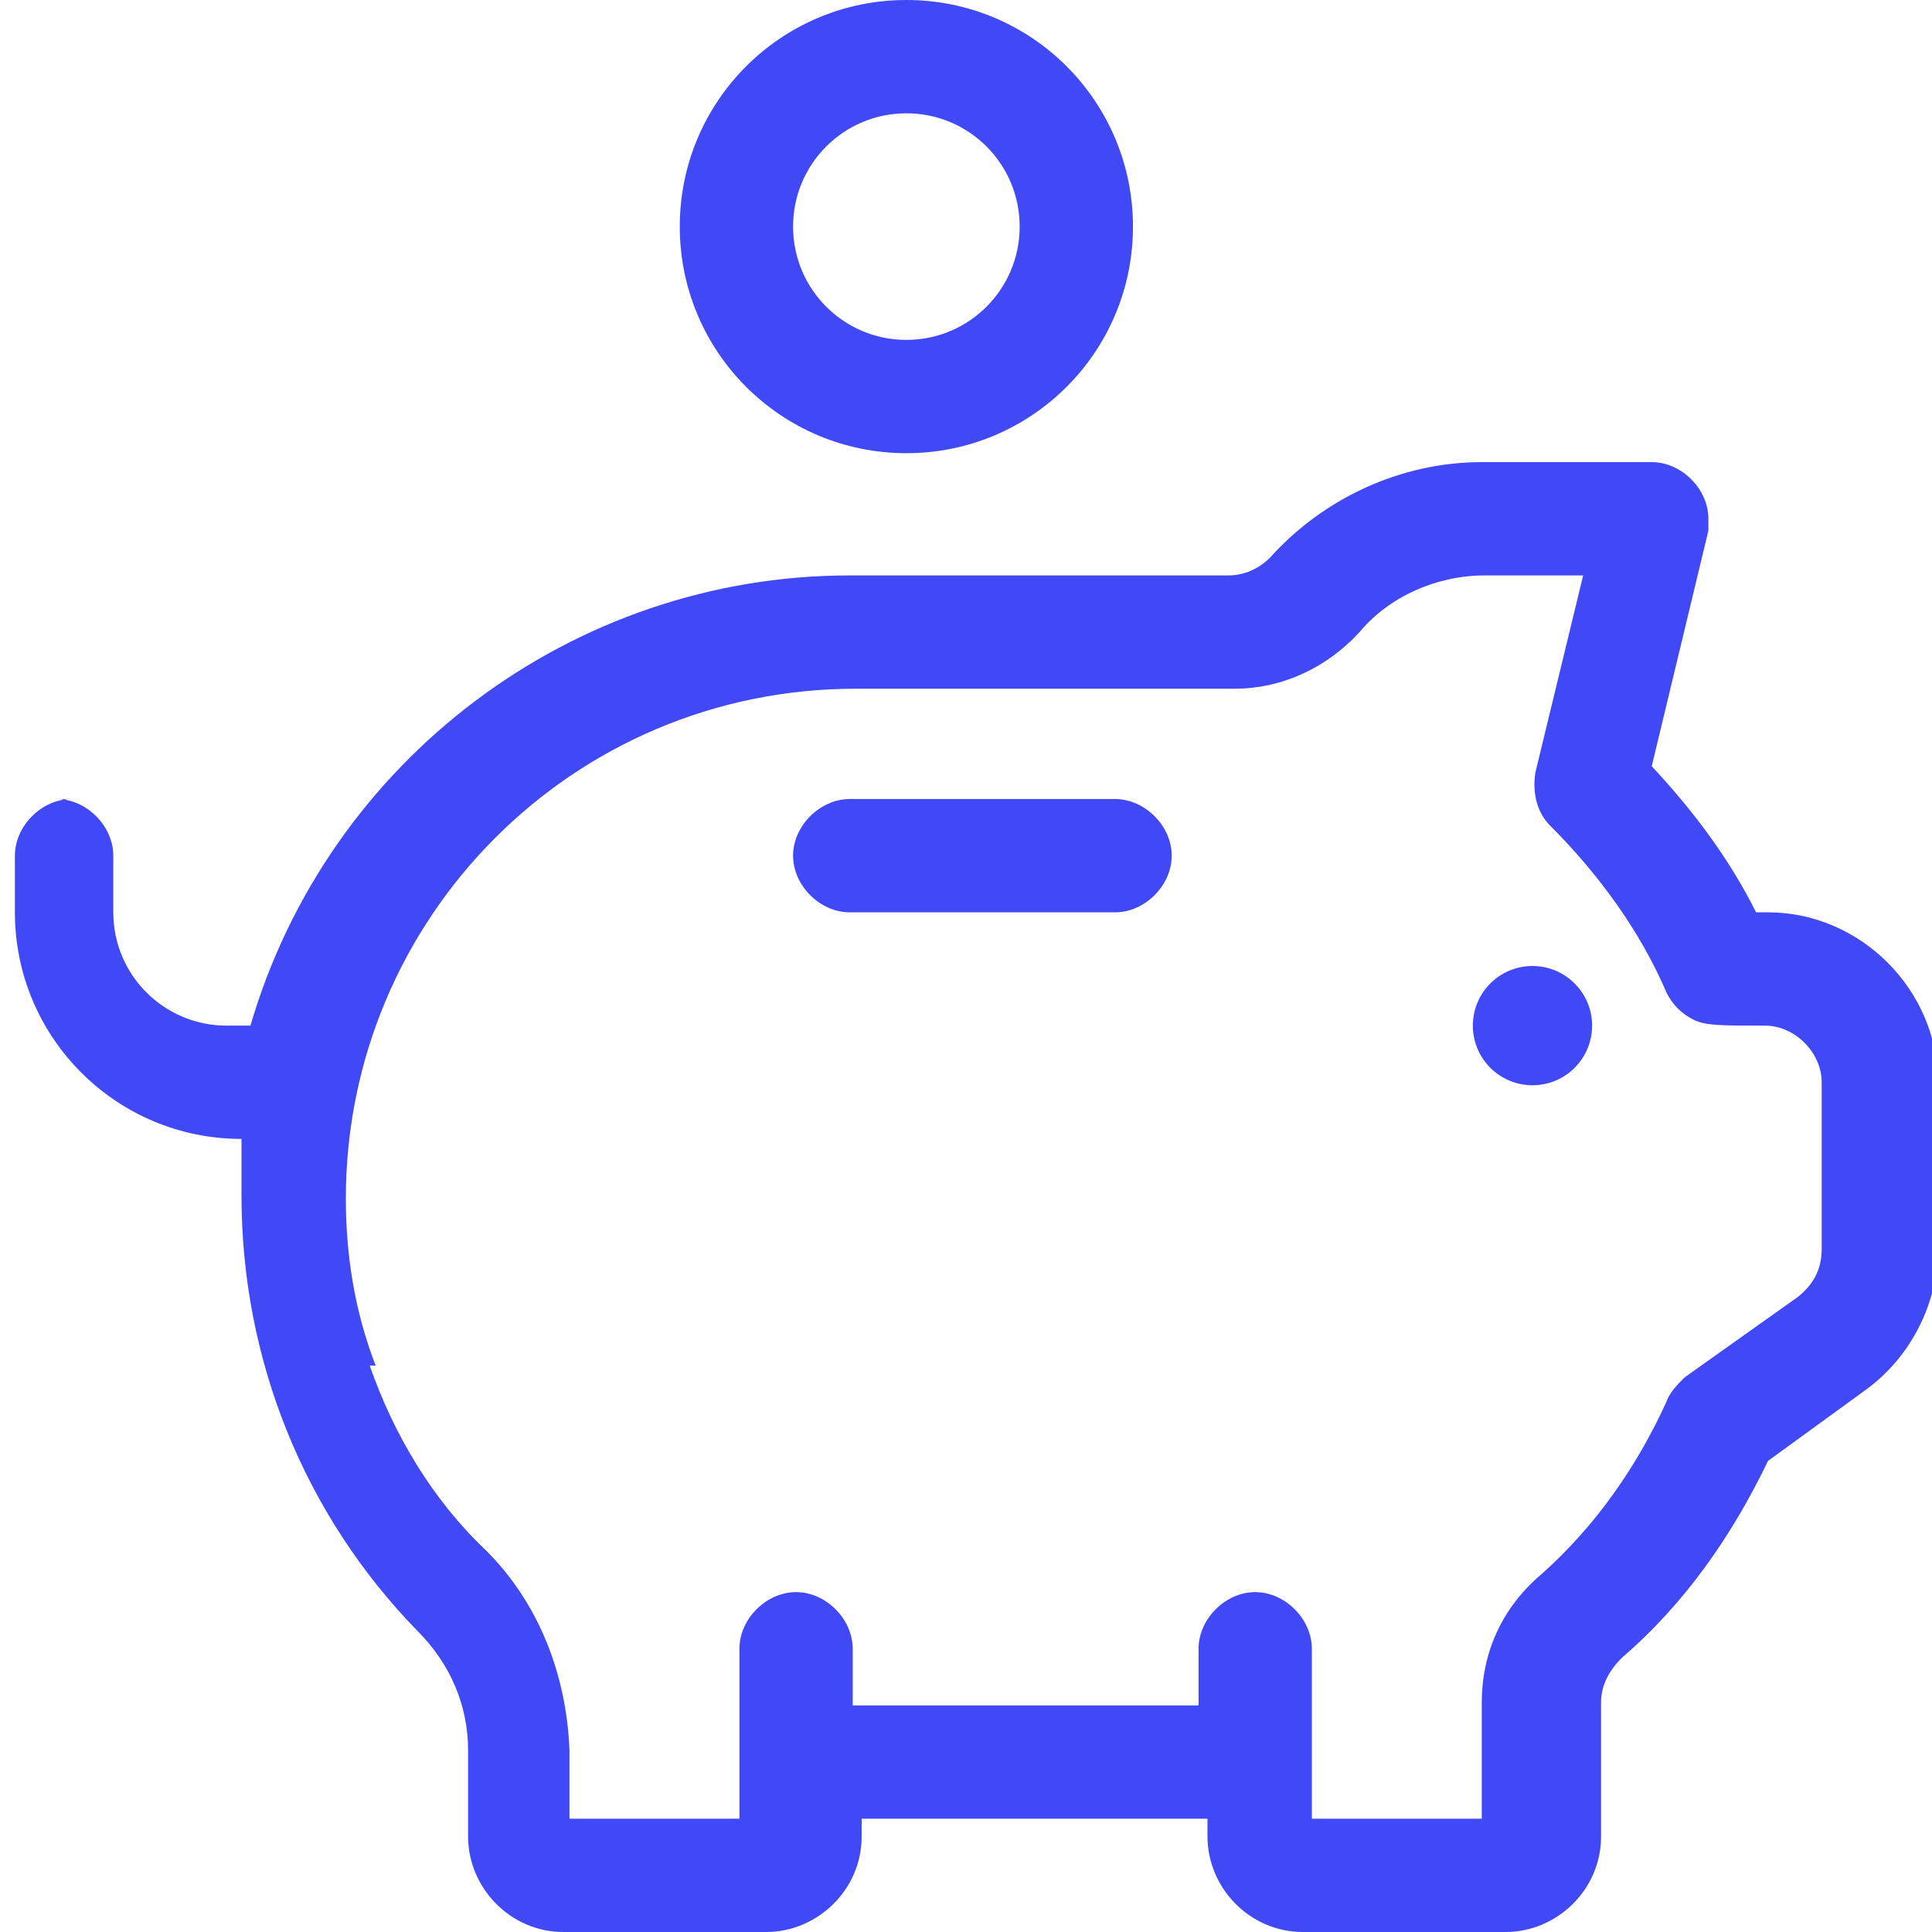 <?xml version="1.0" encoding="UTF-8"?>
<svg xmlns="http://www.w3.org/2000/svg" version="1.1" viewBox="0 0 64.8 64.8">
  <defs>
    <style>
      .cls-1 {
        fill: #4148f5;
      }
    </style>
  </defs>
  <!-- Generator: Adobe Illustrator 28.7.2, SVG Export Plug-In . SVG Version: 1.2.0 Build 154)  -->
  <g>
    <g id="_585008">
      <g id="Grupo_875">
        <g id="Grupo_874">
          <circle id="Elipse_2" class="cls-1" cx="51.4" cy="34.4" r="2"></circle>
        </g>
      </g>
      <g id="Grupo_877">
        <g id="Grupo_876">
          <path id="Trazado_705" class="cls-1" d="M30.4,0c4.2,0,7.6,3.4,7.6,7.6,0,4.2-3.4,7.6-7.6,7.6s-7.6-3.4-7.6-7.6h0c0-4.2,3.4-7.6,7.6-7.6ZM30.4,11.4c2.1,0,3.8-1.7,3.8-3.8,0-2.1-1.7-3.8-3.8-3.8-2.1,0-3.8,1.7-3.8,3.8s1.7,3.8,3.8,3.8h0Z"></path>
        </g>
      </g>
      <g id="Grupo_879">
        <g id="Grupo_878">
          <path id="Trazado_706" class="cls-1" d="M1.9,26.8c1,0,1.9.9,1.9,1.9v1.9c0,2.1,1.7,3.8,3.8,3.8.3,0,.5,0,.8,0,2.6-8.9,10.8-15.1,20.1-15.1h12.7c.5,0,1-.2,1.4-.6,1.8-2,4.4-3.2,7.1-3.2h5.7c1,0,1.9.9,1.9,1.9,0,.1,0,.3,0,.4l-1.9,7.9c1.4,1.5,2.6,3.1,3.5,4.9h.4c3.1,0,5.7,2.6,5.7,5.7v5.6c0,1.8-.9,3.6-2.4,4.7l-3.3,2.4c-1.2,2.5-2.8,4.8-4.9,6.6-.4.4-.7.9-.7,1.5v4.5c0,1.8-1.5,3.2-3.2,3.2h-6.8c-1.8,0-3.2-1.5-3.2-3.2v-.6h-11.6v.6c0,1.8-1.5,3.2-3.2,3.2h-6.8c-1.8,0-3.2-1.5-3.2-3.2v-2.9c0-1.5-.6-2.9-1.7-4-3.8-3.9-5.9-9.1-5.9-14.6,0-.6,0-1.3,0-1.9h0c-4.2,0-7.6-3.4-7.6-7.6v-1.9c0-1,.9-1.9,1.9-1.9ZM12.4,45.8c.8,2.3,2.1,4.5,3.9,6.2,1.8,1.8,2.7,4.2,2.8,6.7v2.3h5.7v-5.7c0-1,.9-1.9,1.9-1.9,1,0,1.9.9,1.9,1.9v1.9h11.6v-1.9c0-1,.9-1.9,1.9-1.9,1,0,1.9.9,1.9,1.9v5.7h5.7v-3.9c0-1.7.7-3.2,2-4.3,1.8-1.6,3.2-3.6,4.2-5.8.1-.3.4-.6.6-.8l3.8-2.7c.5-.4.8-.9.8-1.6v-5.6c0-1-.9-1.9-1.9-1.9-1.5,0-2,0-2.4-.2-.4-.2-.7-.5-.9-.9h0c-.9-2.1-2.3-4-3.9-5.6h0s0,0,0,0c-.5-.5-.6-1.2-.5-1.8l1.6-6.6h-3.3c-1.6,0-3.2.7-4.2,1.9-1.1,1.2-2.6,1.9-4.2,1.9h-12.7c-9.5,0-17.1,7.7-17.1,17.1,0,1.9.3,3.8,1,5.6h0Z"></path>
        </g>
      </g>
      <g id="Grupo_881">
        <g id="Grupo_880">
          <path id="Trazado_707" class="cls-1" d="M28.5,26.8h8.9c1,0,1.9.9,1.9,1.9s-.9,1.9-1.9,1.9h-8.9c-1,0-1.9-.9-1.9-1.9s.9-1.9,1.9-1.9h0Z"></path>
        </g>
      </g>
    </g>
  </g>
</svg>
